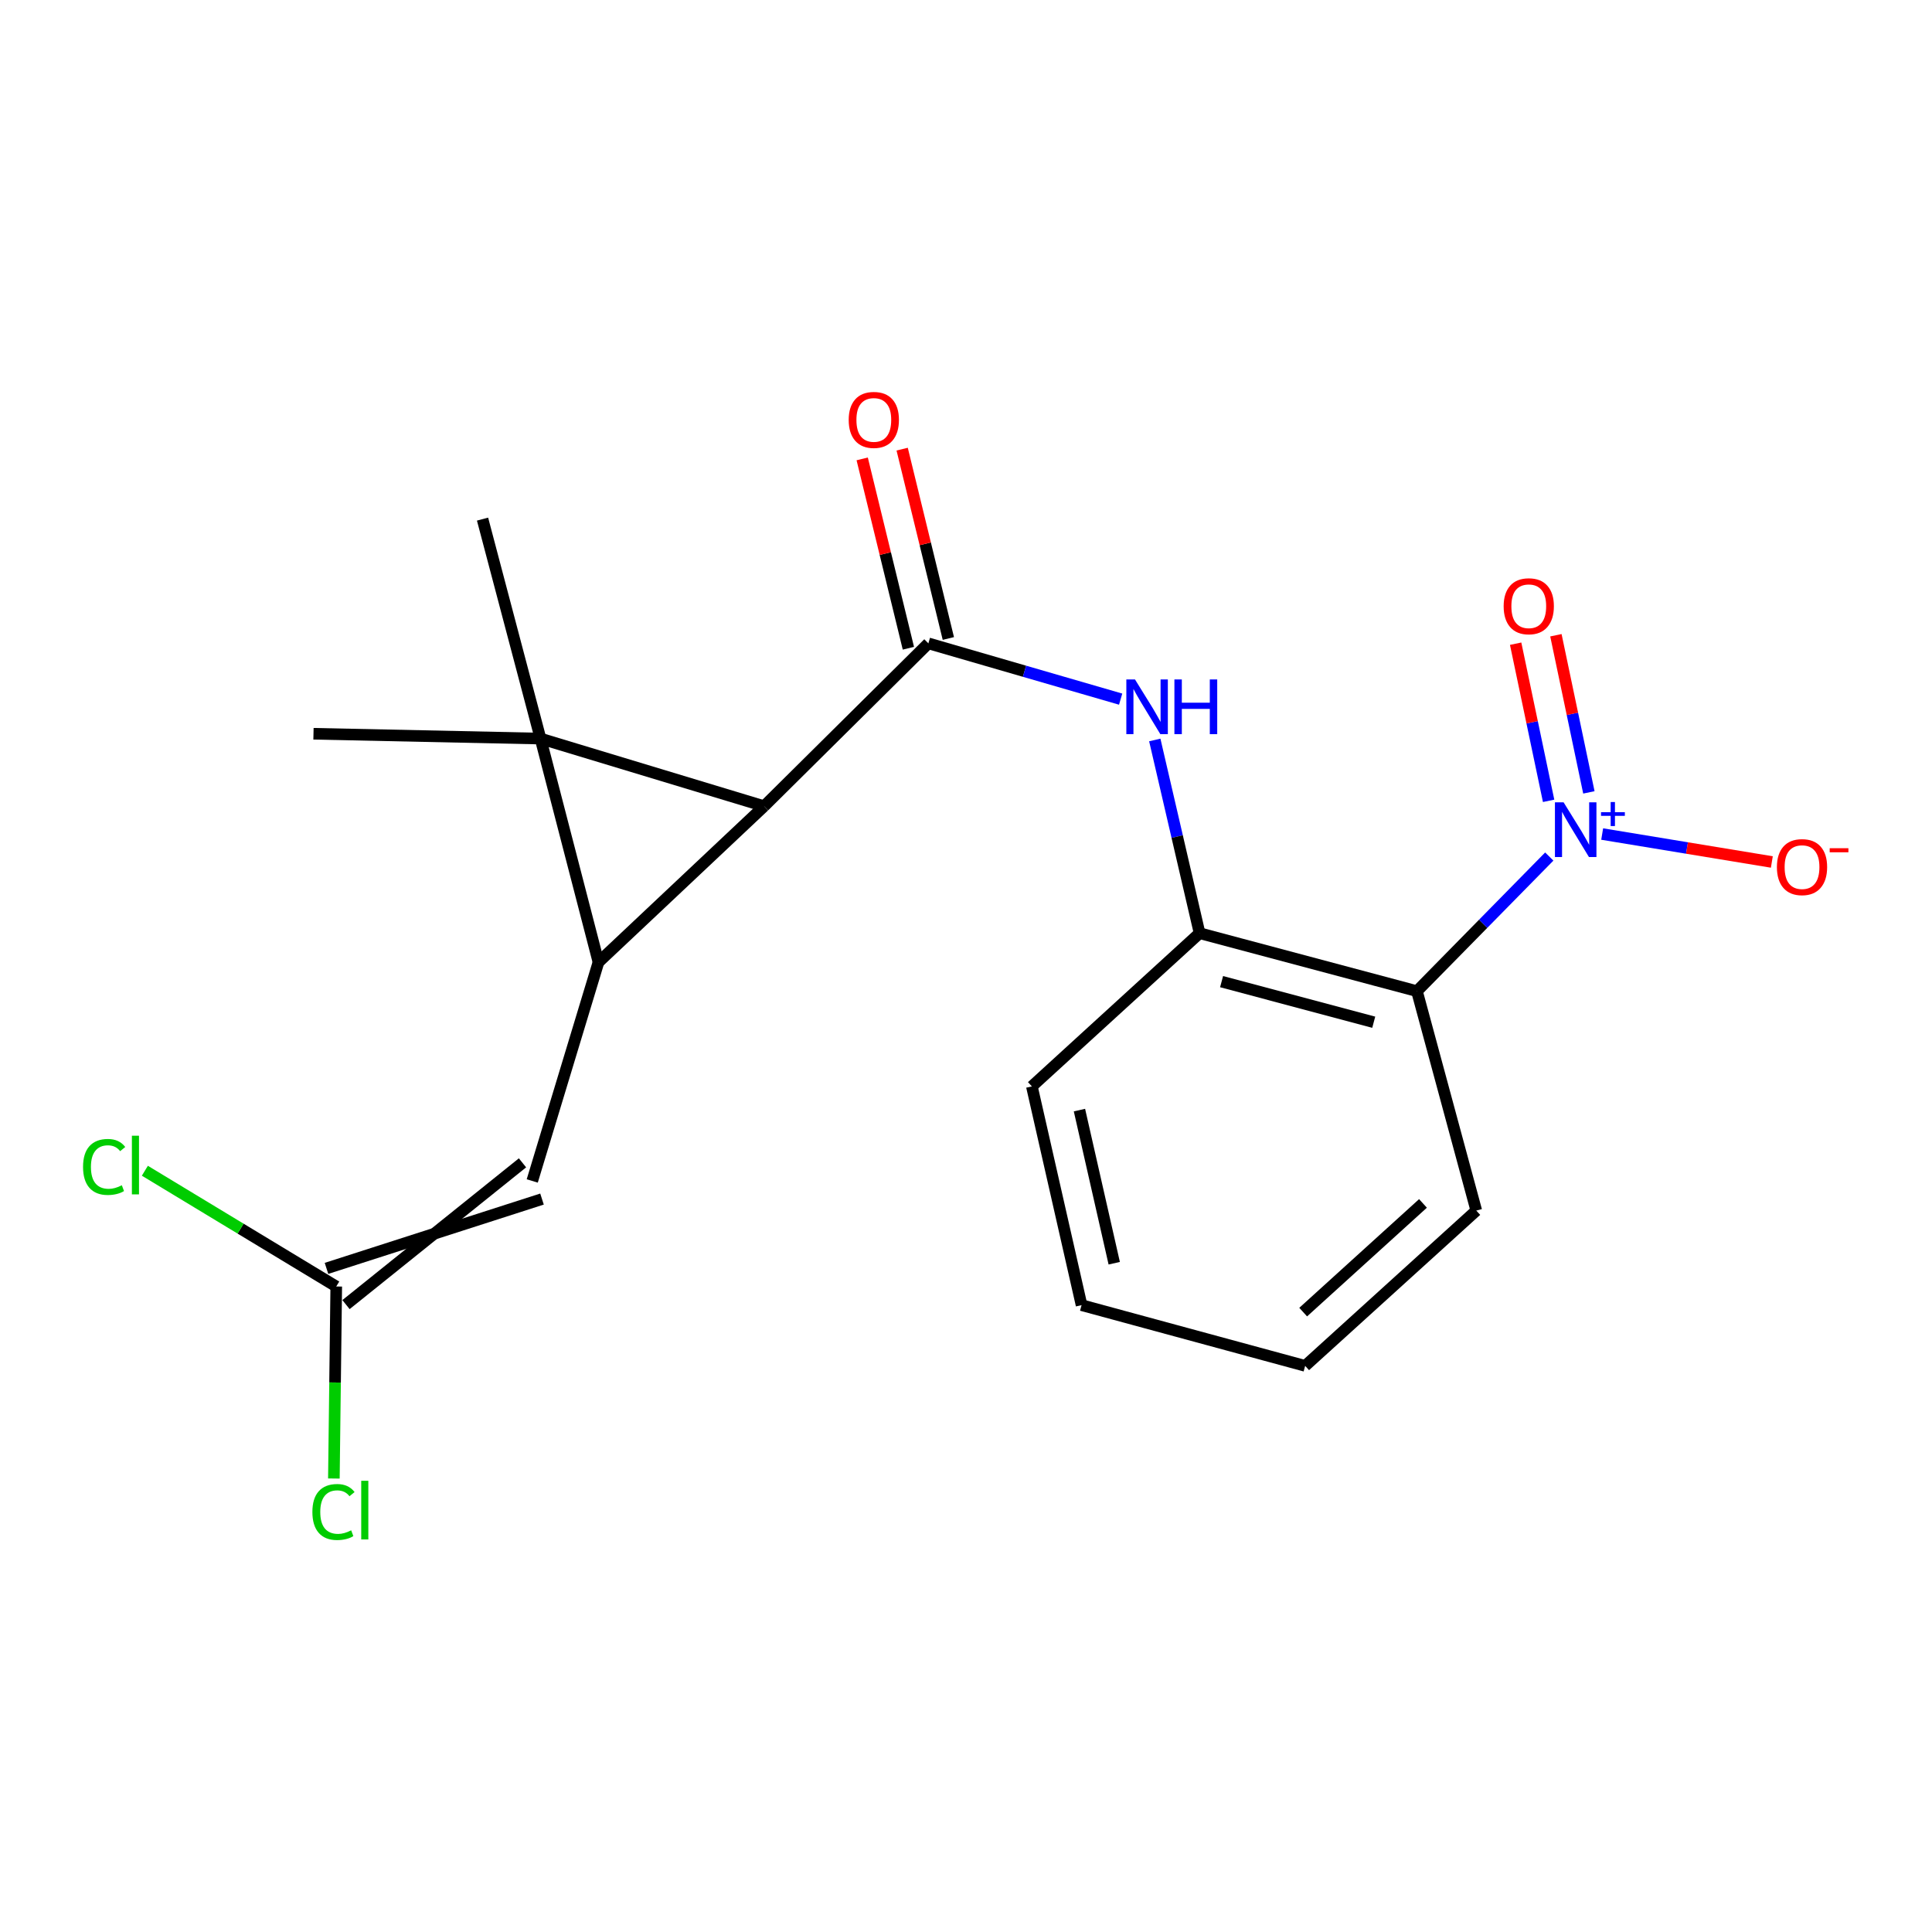 <?xml version='1.0' encoding='iso-8859-1'?>
<svg version='1.1' baseProfile='full'
              xmlns='http://www.w3.org/2000/svg'
                      xmlns:rdkit='http://www.rdkit.org/xml'
                      xmlns:xlink='http://www.w3.org/1999/xlink'
                  xml:space='preserve'
width='1000px' height='1000px' viewBox='0 0 1000 1000'>
<!-- END OF HEADER -->
<rect style='opacity:1.0;fill:#FFFFFF;stroke:none' width='1000' height='1000' x='0' y='0'> </rect>
<path class='bond-0' d='M 279.774,382.285 L 309.774,498.026' style='fill:none;fill-rule:evenodd;stroke:#000000;stroke-width:6px;stroke-linecap:butt;stroke-linejoin:miter;stroke-opacity:1' />
<path class='bond-1' d='M 279.774,382.285 L 395.503,417.289' style='fill:none;fill-rule:evenodd;stroke:#000000;stroke-width:6px;stroke-linecap:butt;stroke-linejoin:miter;stroke-opacity:1' />
<path class='bond-12' d='M 279.774,382.285 L 162.259,379.789' style='fill:none;fill-rule:evenodd;stroke:#000000;stroke-width:6px;stroke-linecap:butt;stroke-linejoin:miter;stroke-opacity:1' />
<path class='bond-13' d='M 279.774,382.285 L 249.762,268.697' style='fill:none;fill-rule:evenodd;stroke:#000000;stroke-width:6px;stroke-linecap:butt;stroke-linejoin:miter;stroke-opacity:1' />
<path class='bond-6' d='M 309.774,498.026 L 275.492,611.259' style='fill:none;fill-rule:evenodd;stroke:#000000;stroke-width:6px;stroke-linecap:butt;stroke-linejoin:miter;stroke-opacity:1' />
<path class='bond-20' d='M 309.774,498.026 L 395.503,417.289' style='fill:none;fill-rule:evenodd;stroke:#000000;stroke-width:6px;stroke-linecap:butt;stroke-linejoin:miter;stroke-opacity:1' />
<path class='bond-2' d='M 395.503,417.289 L 480.523,333.003' style='fill:none;fill-rule:evenodd;stroke:#000000;stroke-width:6px;stroke-linecap:butt;stroke-linejoin:miter;stroke-opacity:1' />
<path class='bond-5' d='M 480.523,333.003 L 530.284,347.437' style='fill:none;fill-rule:evenodd;stroke:#000000;stroke-width:6px;stroke-linecap:butt;stroke-linejoin:miter;stroke-opacity:1' />
<path class='bond-5' d='M 530.284,347.437 L 580.045,361.872' style='fill:none;fill-rule:evenodd;stroke:#0000FF;stroke-width:6px;stroke-linecap:butt;stroke-linejoin:miter;stroke-opacity:1' />
<path class='bond-11' d='M 490.866,330.479 L 478.911,281.478' style='fill:none;fill-rule:evenodd;stroke:#000000;stroke-width:6px;stroke-linecap:butt;stroke-linejoin:miter;stroke-opacity:1' />
<path class='bond-11' d='M 478.911,281.478 L 466.956,232.477' style='fill:none;fill-rule:evenodd;stroke:#FF0000;stroke-width:6px;stroke-linecap:butt;stroke-linejoin:miter;stroke-opacity:1' />
<path class='bond-11' d='M 470.18,335.526 L 458.225,286.525' style='fill:none;fill-rule:evenodd;stroke:#000000;stroke-width:6px;stroke-linecap:butt;stroke-linejoin:miter;stroke-opacity:1' />
<path class='bond-11' d='M 458.225,286.525 L 446.27,237.524' style='fill:none;fill-rule:evenodd;stroke:#FF0000;stroke-width:6px;stroke-linecap:butt;stroke-linejoin:miter;stroke-opacity:1' />
<path class='bond-3' d='M 801.903,443.344 L 767.654,478.185' style='fill:none;fill-rule:evenodd;stroke:#0000FF;stroke-width:6px;stroke-linecap:butt;stroke-linejoin:miter;stroke-opacity:1' />
<path class='bond-3' d='M 767.654,478.185 L 733.405,513.026' style='fill:none;fill-rule:evenodd;stroke:#000000;stroke-width:6px;stroke-linecap:butt;stroke-linejoin:miter;stroke-opacity:1' />
<path class='bond-9' d='M 829.281,431.696 L 873.191,438.927' style='fill:none;fill-rule:evenodd;stroke:#0000FF;stroke-width:6px;stroke-linecap:butt;stroke-linejoin:miter;stroke-opacity:1' />
<path class='bond-9' d='M 873.191,438.927 L 917.101,446.159' style='fill:none;fill-rule:evenodd;stroke:#FF0000;stroke-width:6px;stroke-linecap:butt;stroke-linejoin:miter;stroke-opacity:1' />
<path class='bond-10' d='M 822.401,410.135 L 813.867,369.468' style='fill:none;fill-rule:evenodd;stroke:#0000FF;stroke-width:6px;stroke-linecap:butt;stroke-linejoin:miter;stroke-opacity:1' />
<path class='bond-10' d='M 813.867,369.468 L 805.333,328.801' style='fill:none;fill-rule:evenodd;stroke:#FF0000;stroke-width:6px;stroke-linecap:butt;stroke-linejoin:miter;stroke-opacity:1' />
<path class='bond-10' d='M 801.562,414.508 L 793.028,373.841' style='fill:none;fill-rule:evenodd;stroke:#0000FF;stroke-width:6px;stroke-linecap:butt;stroke-linejoin:miter;stroke-opacity:1' />
<path class='bond-10' d='M 793.028,373.841 L 784.493,333.174' style='fill:none;fill-rule:evenodd;stroke:#FF0000;stroke-width:6px;stroke-linecap:butt;stroke-linejoin:miter;stroke-opacity:1' />
<path class='bond-4' d='M 733.405,513.026 L 620.905,483.014' style='fill:none;fill-rule:evenodd;stroke:#000000;stroke-width:6px;stroke-linecap:butt;stroke-linejoin:miter;stroke-opacity:1' />
<path class='bond-4' d='M 711.041,529.098 L 632.291,508.09' style='fill:none;fill-rule:evenodd;stroke:#000000;stroke-width:6px;stroke-linecap:butt;stroke-linejoin:miter;stroke-opacity:1' />
<path class='bond-16' d='M 733.405,513.026 L 764.126,626.602' style='fill:none;fill-rule:evenodd;stroke:#000000;stroke-width:6px;stroke-linecap:butt;stroke-linejoin:miter;stroke-opacity:1' />
<path class='bond-7' d='M 597.713,383.009 L 609.309,433.011' style='fill:none;fill-rule:evenodd;stroke:#0000FF;stroke-width:6px;stroke-linecap:butt;stroke-linejoin:miter;stroke-opacity:1' />
<path class='bond-7' d='M 609.309,433.011 L 620.905,483.014' style='fill:none;fill-rule:evenodd;stroke:#000000;stroke-width:6px;stroke-linecap:butt;stroke-linejoin:miter;stroke-opacity:1' />
<path class='bond-8' d='M 270.444,601.885 L 179.089,675.262' style='fill:none;fill-rule:evenodd;stroke:#000000;stroke-width:6px;stroke-linecap:butt;stroke-linejoin:miter;stroke-opacity:1' />
<path class='bond-8' d='M 280.54,620.633 L 168.993,656.514' style='fill:none;fill-rule:evenodd;stroke:#000000;stroke-width:6px;stroke-linecap:butt;stroke-linejoin:miter;stroke-opacity:1' />
<path class='bond-17' d='M 620.905,483.014 L 534.099,562.32' style='fill:none;fill-rule:evenodd;stroke:#000000;stroke-width:6px;stroke-linecap:butt;stroke-linejoin:miter;stroke-opacity:1' />
<path class='bond-14' d='M 174.041,665.888 L 173.426,715.582' style='fill:none;fill-rule:evenodd;stroke:#000000;stroke-width:6px;stroke-linecap:butt;stroke-linejoin:miter;stroke-opacity:1' />
<path class='bond-14' d='M 173.426,715.582 L 172.812,765.276' style='fill:none;fill-rule:evenodd;stroke:#00CC00;stroke-width:6px;stroke-linecap:butt;stroke-linejoin:miter;stroke-opacity:1' />
<path class='bond-15' d='M 174.041,665.888 L 124.512,635.932' style='fill:none;fill-rule:evenodd;stroke:#000000;stroke-width:6px;stroke-linecap:butt;stroke-linejoin:miter;stroke-opacity:1' />
<path class='bond-15' d='M 124.512,635.932 L 74.983,605.975' style='fill:none;fill-rule:evenodd;stroke:#00CC00;stroke-width:6px;stroke-linecap:butt;stroke-linejoin:miter;stroke-opacity:1' />
<path class='bond-21' d='M 764.126,626.602 L 675.546,706.973' style='fill:none;fill-rule:evenodd;stroke:#000000;stroke-width:6px;stroke-linecap:butt;stroke-linejoin:miter;stroke-opacity:1' />
<path class='bond-21' d='M 736.531,622.888 L 674.525,679.147' style='fill:none;fill-rule:evenodd;stroke:#000000;stroke-width:6px;stroke-linecap:butt;stroke-linejoin:miter;stroke-opacity:1' />
<path class='bond-19' d='M 534.099,562.32 L 559.817,675.541' style='fill:none;fill-rule:evenodd;stroke:#000000;stroke-width:6px;stroke-linecap:butt;stroke-linejoin:miter;stroke-opacity:1' />
<path class='bond-19' d='M 558.721,574.587 L 576.724,653.842' style='fill:none;fill-rule:evenodd;stroke:#000000;stroke-width:6px;stroke-linecap:butt;stroke-linejoin:miter;stroke-opacity:1' />
<path class='bond-18' d='M 675.546,706.973 L 559.817,675.541' style='fill:none;fill-rule:evenodd;stroke:#000000;stroke-width:6px;stroke-linecap:butt;stroke-linejoin:miter;stroke-opacity:1' />
<path  class='atom-4' d='M 809.313 415.278
L 818.593 430.278
Q 819.513 431.758, 820.993 434.438
Q 822.473 437.118, 822.553 437.278
L 822.553 415.278
L 826.313 415.278
L 826.313 443.598
L 822.433 443.598
L 812.473 427.198
Q 811.313 425.278, 810.073 423.078
Q 808.873 420.878, 808.513 420.198
L 808.513 443.598
L 804.833 443.598
L 804.833 415.278
L 809.313 415.278
' fill='#0000FF'/>
<path  class='atom-4' d='M 828.689 420.383
L 833.679 420.383
L 833.679 415.129
L 835.896 415.129
L 835.896 420.383
L 841.018 420.383
L 841.018 422.283
L 835.896 422.283
L 835.896 427.563
L 833.679 427.563
L 833.679 422.283
L 828.689 422.283
L 828.689 420.383
' fill='#0000FF'/>
<path  class='atom-6' d='M 587.472 351.682
L 596.752 366.682
Q 597.672 368.162, 599.152 370.842
Q 600.632 373.522, 600.712 373.682
L 600.712 351.682
L 604.472 351.682
L 604.472 380.002
L 600.592 380.002
L 590.632 363.602
Q 589.472 361.682, 588.232 359.482
Q 587.032 357.282, 586.672 356.602
L 586.672 380.002
L 582.992 380.002
L 582.992 351.682
L 587.472 351.682
' fill='#0000FF'/>
<path  class='atom-6' d='M 607.872 351.682
L 611.712 351.682
L 611.712 363.722
L 626.192 363.722
L 626.192 351.682
L 630.032 351.682
L 630.032 380.002
L 626.192 380.002
L 626.192 366.922
L 611.712 366.922
L 611.712 380.002
L 607.872 380.002
L 607.872 351.682
' fill='#0000FF'/>
<path  class='atom-10' d='M 919.722 448.812
Q 919.722 442.012, 923.082 438.212
Q 926.442 434.412, 932.722 434.412
Q 939.002 434.412, 942.362 438.212
Q 945.722 442.012, 945.722 448.812
Q 945.722 455.692, 942.322 459.612
Q 938.922 463.492, 932.722 463.492
Q 926.482 463.492, 923.082 459.612
Q 919.722 455.732, 919.722 448.812
M 932.722 460.292
Q 937.042 460.292, 939.362 457.412
Q 941.722 454.492, 941.722 448.812
Q 941.722 443.252, 939.362 440.452
Q 937.042 437.612, 932.722 437.612
Q 928.402 437.612, 926.042 440.412
Q 923.722 443.212, 923.722 448.812
Q 923.722 454.532, 926.042 457.412
Q 928.402 460.292, 932.722 460.292
' fill='#FF0000'/>
<path  class='atom-10' d='M 947.042 439.034
L 956.731 439.034
L 956.731 441.146
L 947.042 441.146
L 947.042 439.034
' fill='#FF0000'/>
<path  class='atom-11' d='M 778.287 313.789
Q 778.287 306.989, 781.647 303.189
Q 785.007 299.389, 791.287 299.389
Q 797.567 299.389, 800.927 303.189
Q 804.287 306.989, 804.287 313.789
Q 804.287 320.669, 800.887 324.589
Q 797.487 328.469, 791.287 328.469
Q 785.047 328.469, 781.647 324.589
Q 778.287 320.709, 778.287 313.789
M 791.287 325.269
Q 795.607 325.269, 797.927 322.389
Q 800.287 319.469, 800.287 313.789
Q 800.287 308.229, 797.927 305.429
Q 795.607 302.589, 791.287 302.589
Q 786.967 302.589, 784.607 305.389
Q 782.287 308.189, 782.287 313.789
Q 782.287 319.509, 784.607 322.389
Q 786.967 325.269, 791.287 325.269
' fill='#FF0000'/>
<path  class='atom-12' d='M 439.286 217.342
Q 439.286 210.542, 442.646 206.742
Q 446.006 202.942, 452.286 202.942
Q 458.566 202.942, 461.926 206.742
Q 465.286 210.542, 465.286 217.342
Q 465.286 224.222, 461.886 228.142
Q 458.486 232.022, 452.286 232.022
Q 446.046 232.022, 442.646 228.142
Q 439.286 224.262, 439.286 217.342
M 452.286 228.822
Q 456.606 228.822, 458.926 225.942
Q 461.286 223.022, 461.286 217.342
Q 461.286 211.782, 458.926 208.982
Q 456.606 206.142, 452.286 206.142
Q 447.966 206.142, 445.606 208.942
Q 443.286 211.742, 443.286 217.342
Q 443.286 223.062, 445.606 225.942
Q 447.966 228.822, 452.286 228.822
' fill='#FF0000'/>
<path  class='atom-15' d='M 161.69 782.609
Q 161.69 775.569, 164.97 771.889
Q 168.29 768.169, 174.57 768.169
Q 180.41 768.169, 183.53 772.289
L 180.89 774.449
Q 178.61 771.449, 174.57 771.449
Q 170.29 771.449, 168.01 774.329
Q 165.77 777.169, 165.77 782.609
Q 165.77 788.209, 168.09 791.089
Q 170.45 793.969, 175.01 793.969
Q 178.13 793.969, 181.77 792.089
L 182.89 795.089
Q 181.41 796.049, 179.17 796.609
Q 176.93 797.169, 174.45 797.169
Q 168.29 797.169, 164.97 793.409
Q 161.69 789.649, 161.69 782.609
' fill='#00CC00'/>
<path  class='atom-15' d='M 186.97 766.449
L 190.65 766.449
L 190.65 796.809
L 186.97 796.809
L 186.97 766.449
' fill='#00CC00'/>
<path  class='atom-16' d='M 42.986 604.006
Q 42.986 596.966, 46.266 593.286
Q 49.586 589.566, 55.866 589.566
Q 61.706 589.566, 64.826 593.686
L 62.186 595.846
Q 59.906 592.846, 55.866 592.846
Q 51.586 592.846, 49.306 595.726
Q 47.066 598.566, 47.066 604.006
Q 47.066 609.606, 49.386 612.486
Q 51.746 615.366, 56.306 615.366
Q 59.426 615.366, 63.066 613.486
L 64.186 616.486
Q 62.706 617.446, 60.466 618.006
Q 58.226 618.566, 55.746 618.566
Q 49.586 618.566, 46.266 614.806
Q 42.986 611.046, 42.986 604.006
' fill='#00CC00'/>
<path  class='atom-16' d='M 68.266 587.846
L 71.946 587.846
L 71.946 618.206
L 68.266 618.206
L 68.266 587.846
' fill='#00CC00'/>
</svg>
